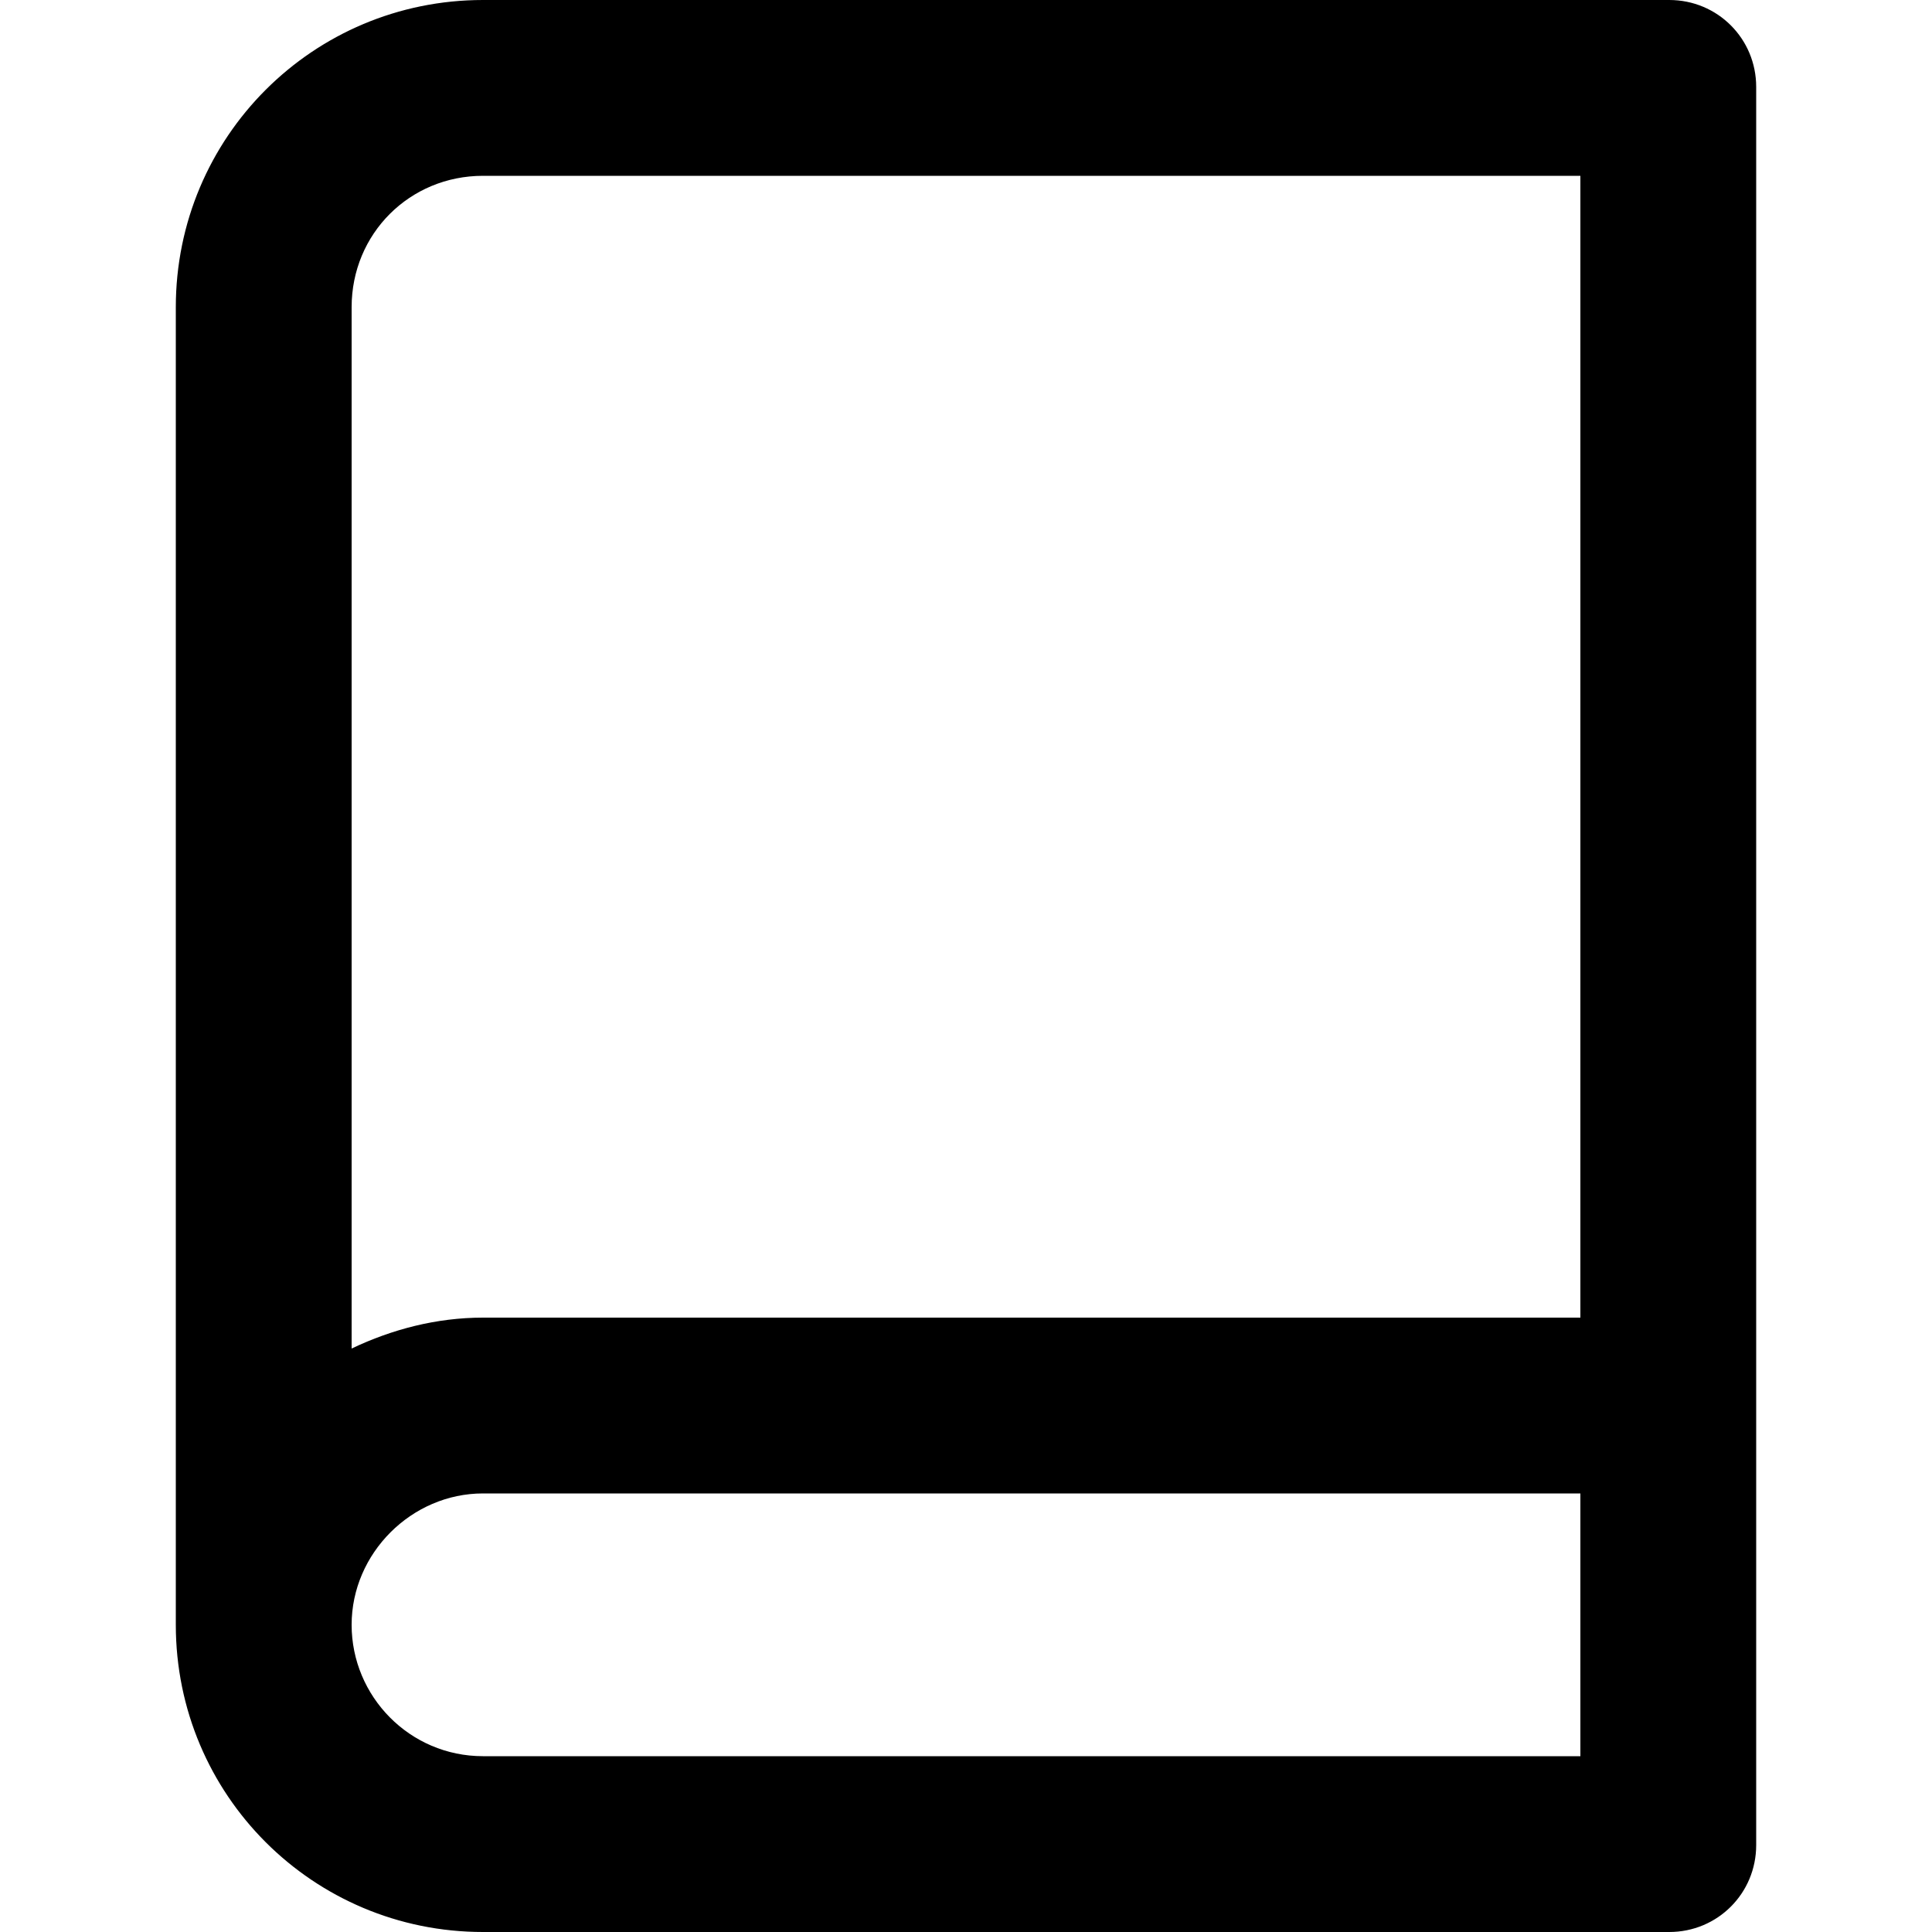 <?xml version="1.0" encoding="utf-8"?>
<!-- Generator: Adobe Illustrator 24.2.1, SVG Export Plug-In . SVG Version: 6.00 Build 0)  -->
<svg version="1.1" id="Calque_1" xmlns="http://www.w3.org/2000/svg" xmlns:xlink="http://www.w3.org/1999/xlink" x="0px" y="0px"
	 viewBox="0 0 100 100" style="enable-background:new 0 0 100 100;" xml:space="preserve">
<desc>Created with Sketch.</desc>
<path d="M86.4,0H25C16.2,0,9.1,7.1,9.1,15.9v68.2c0,8.8,7.1,15.9,15.9,15.9h61.4c2.5,0,4.5-2,4.5-4.5V4.5C90.9,2,88.9,0,86.4,0z
	 M25,9.1h56.8v59.1H25c-2.4,0-4.7,0.6-6.8,1.6V15.9C18.2,12.1,21.2,9.1,25,9.1z M25,90.9c-3.8,0-6.8-3.1-6.8-6.8s3.1-6.8,6.8-6.8
	h56.8v13.6H25z"/>
</svg>
